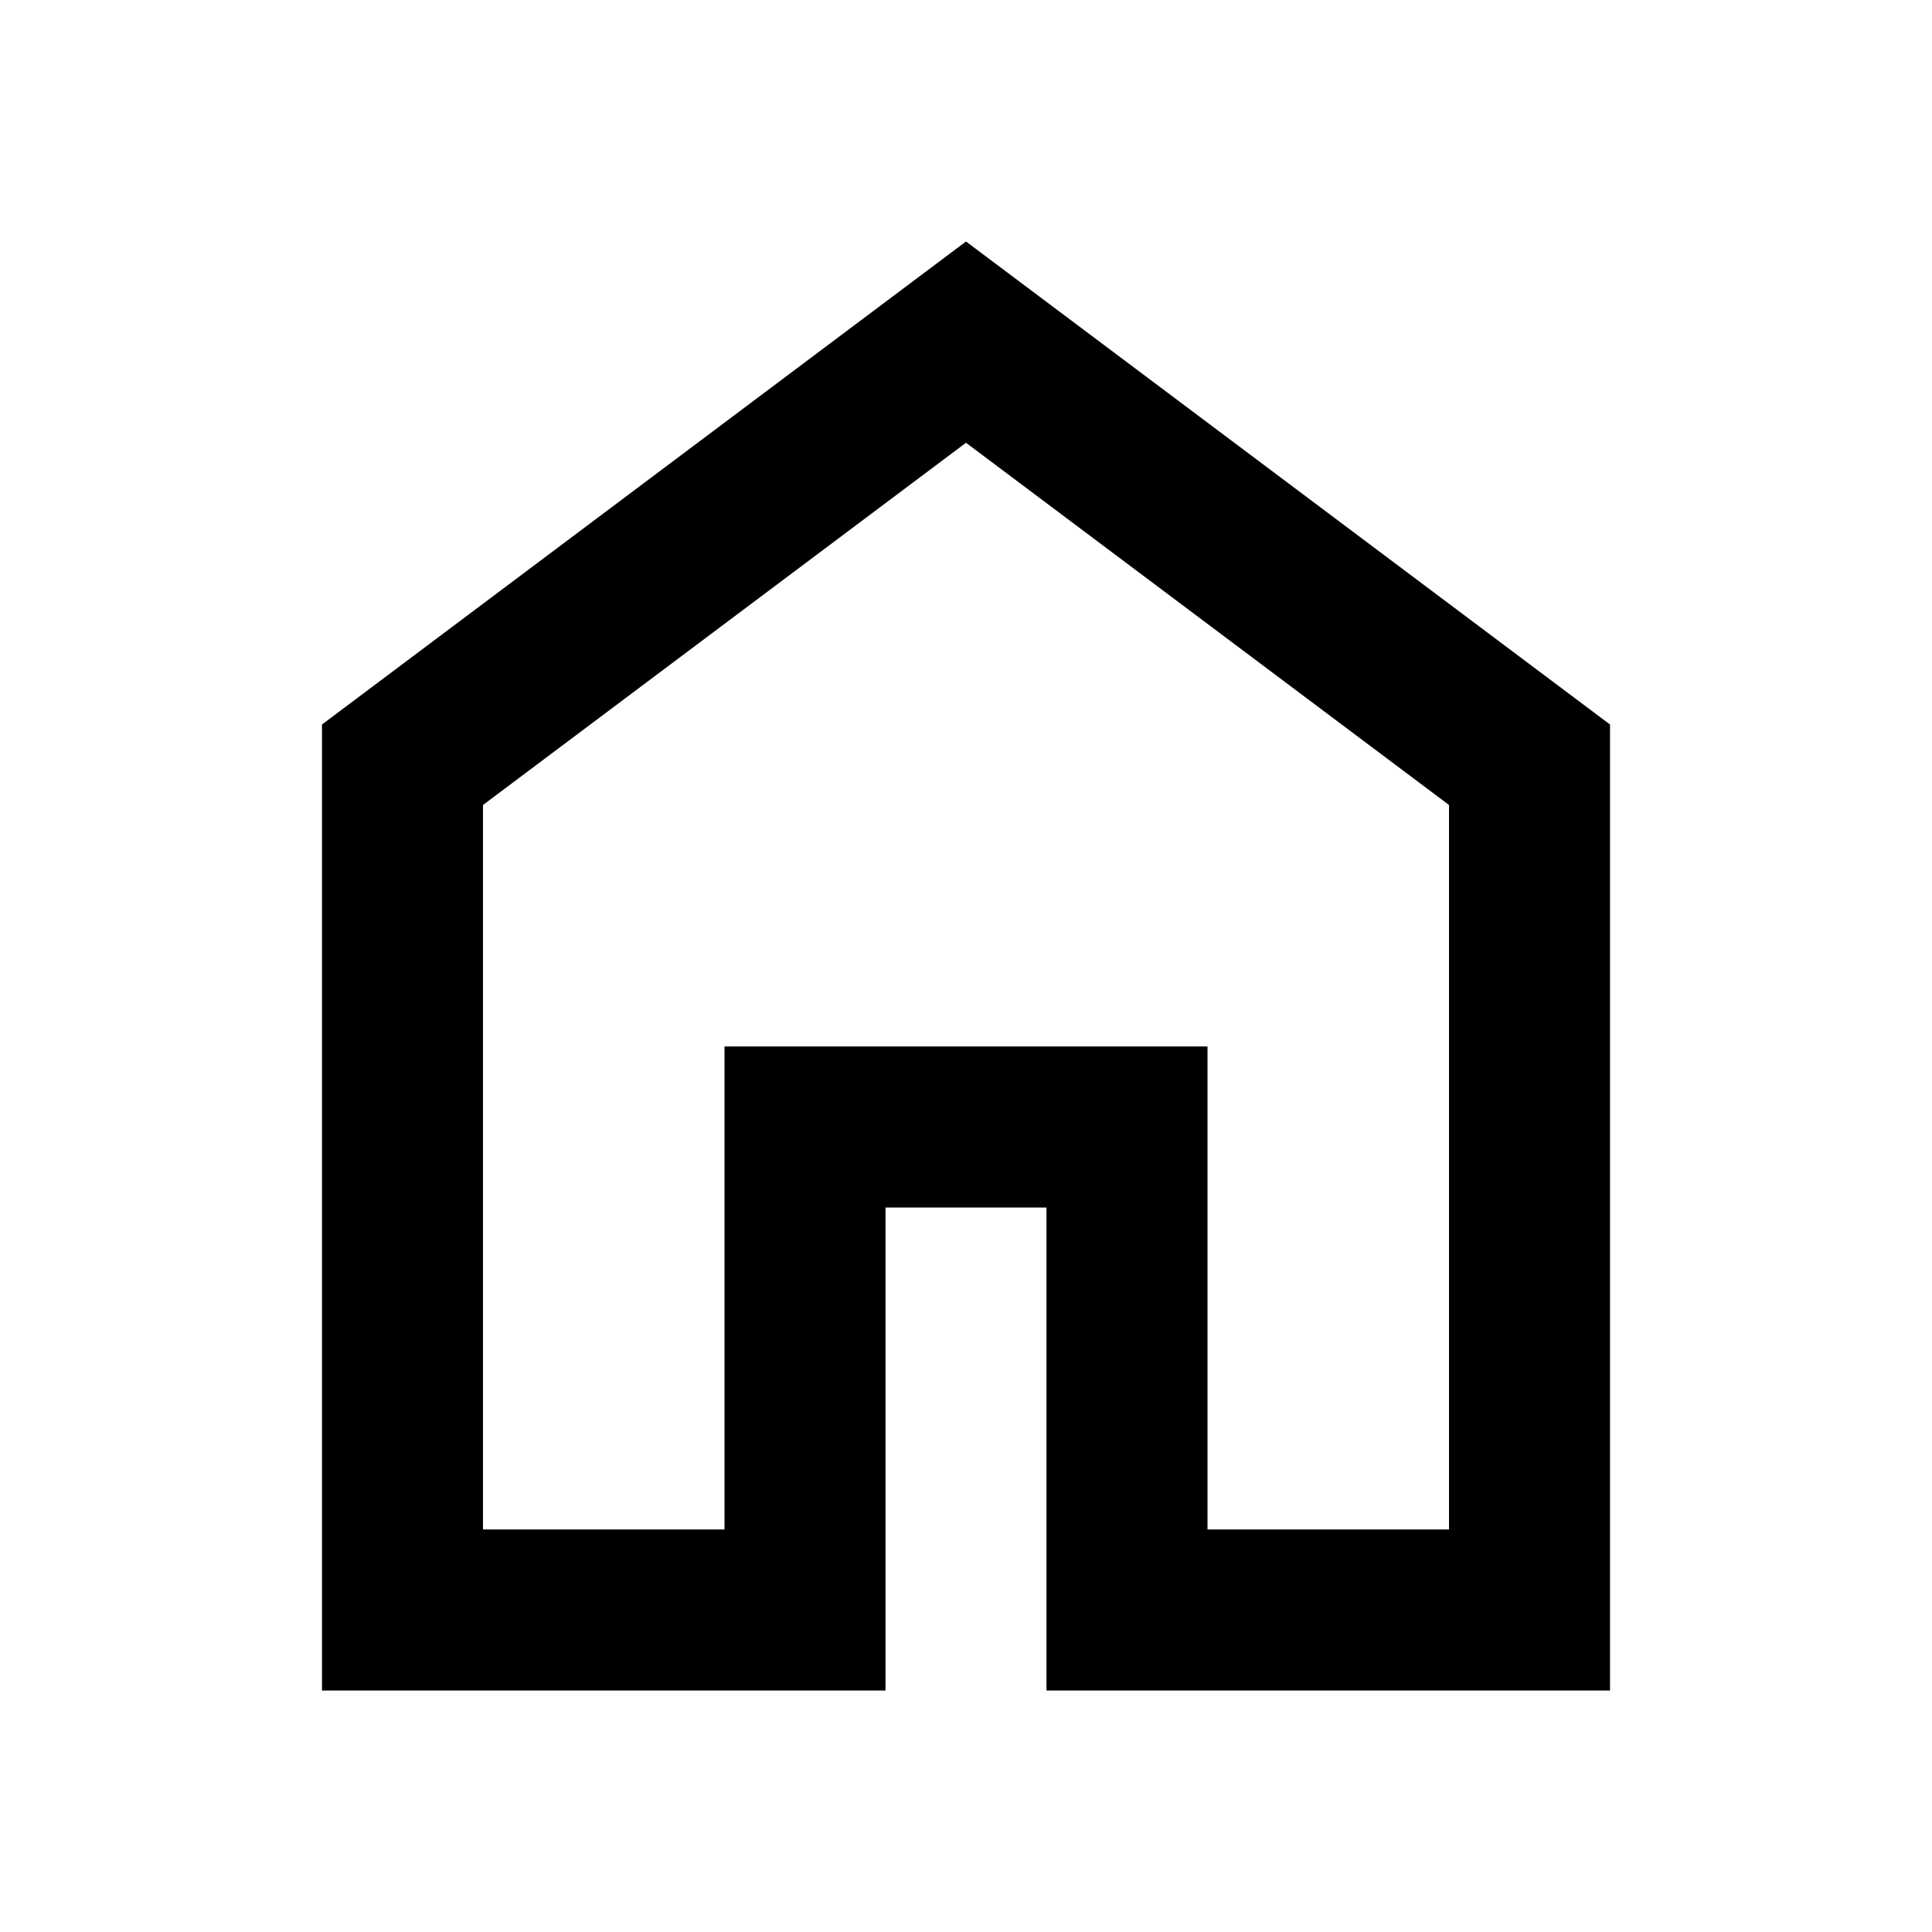 <svg width="35" height="35" viewBox="0 0 35 35" fill="none" xmlns="http://www.w3.org/2000/svg">
  <path d="M8.75 27.708H13.125V18.958H21.875V27.708H26.25V14.583L17.5 8.021L8.75 14.583V27.708ZM5.833 30.625V13.125L17.5 4.375L29.167 13.125V30.625H18.958V21.875H16.042V30.625H5.833Z" fill="black"/>
</svg>
